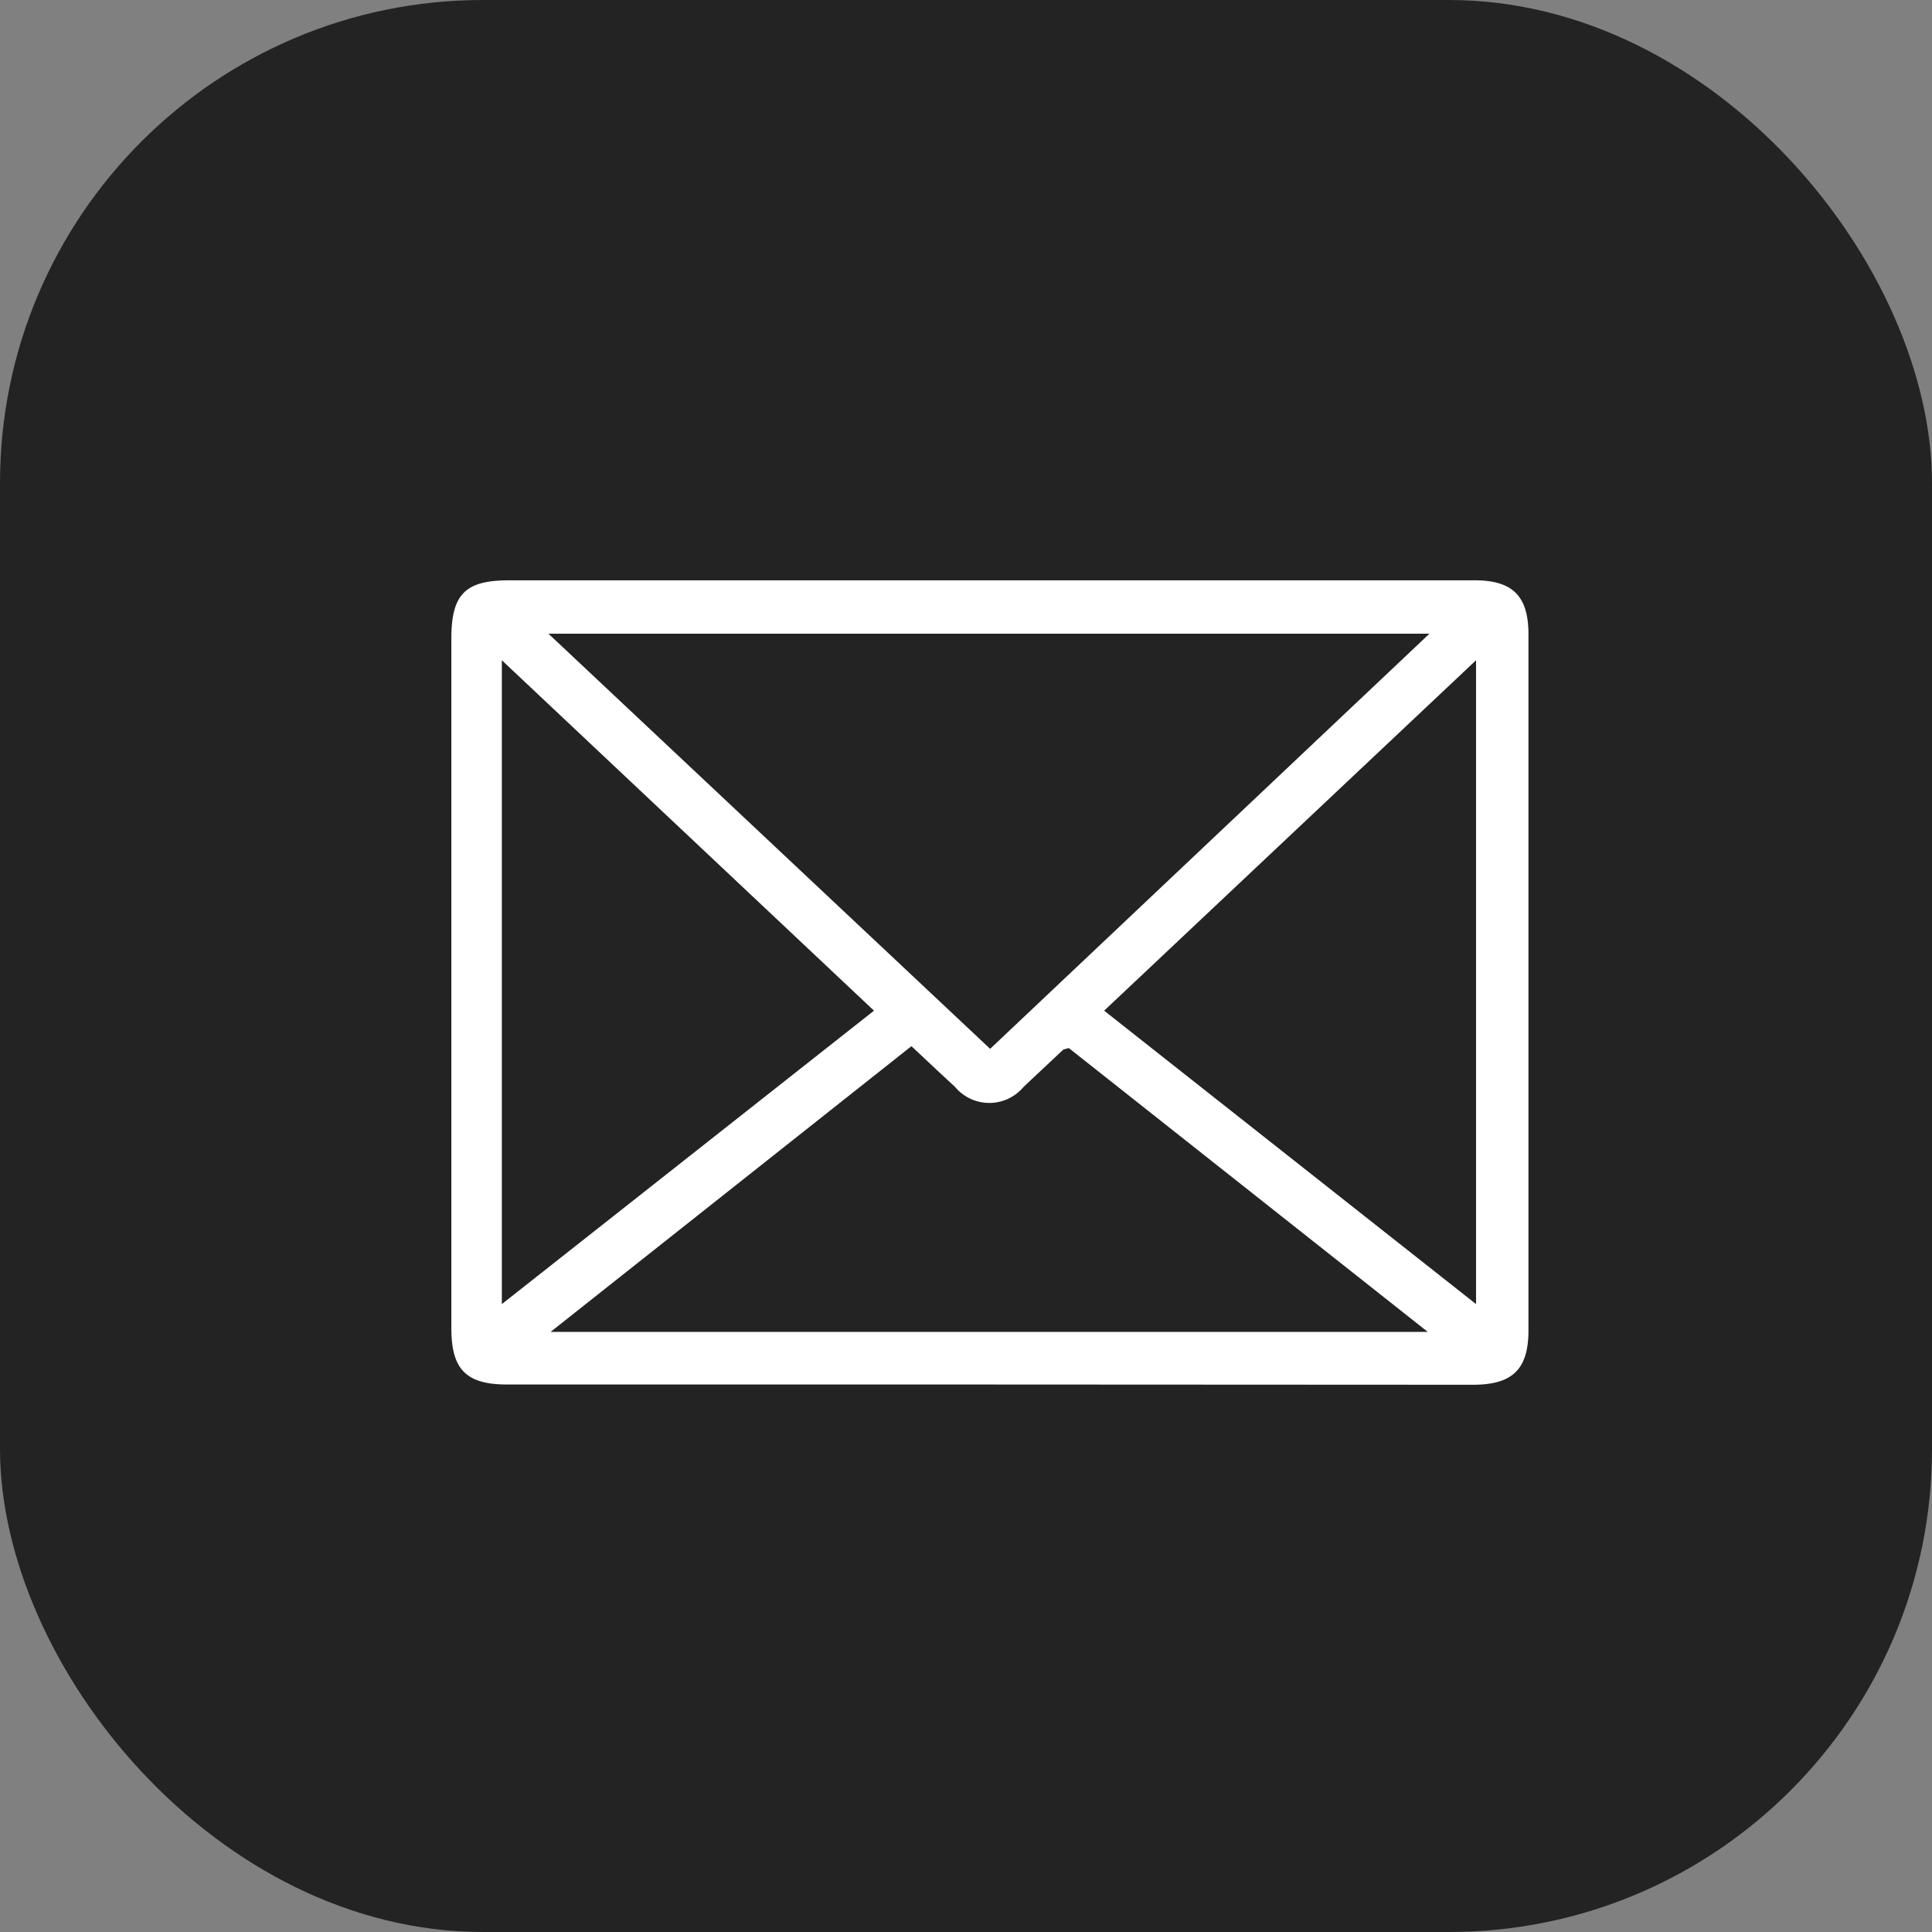 <svg xmlns="http://www.w3.org/2000/svg" width="80" height="80" viewBox="0 0 80 80"><rect x="0" y="0" width="80" height="80" fill="#808080" stroke="none"/><defs><style>.cls-1{fill:#232323;}.cls-2{fill:#fff;}</style></defs><g id="Calque_2" data-name="Calque 2"><g id="Calque_1-2" data-name="Calque 1"><rect class="cls-1" width="80" height="80" rx="20"></rect><path class="cls-2" d="M41,57.33h-20c-1.69,0-2.31-.62-2.31-2.32V26.44c0-1.83.57-2.41,2.38-2.41H61.07c1.57,0,2.22.66,2.22,2.23q0,14.42,0,28.83c0,1.61-.66,2.25-2.3,2.25Zm0-13.9L59.19,26.24H22.71ZM59.12,55.15,44.26,43.4a1.24,1.24,0,0,0-.24.07L42.39,45a1.85,1.85,0,0,1-2.85,0c-.6-.55-1.19-1.11-1.8-1.68L22.8,55.15Zm2-27.81L45.72,41.85,61.12,54ZM20.78,54,36.19,41.85,20.78,27.34Z"></path></g></g></svg>